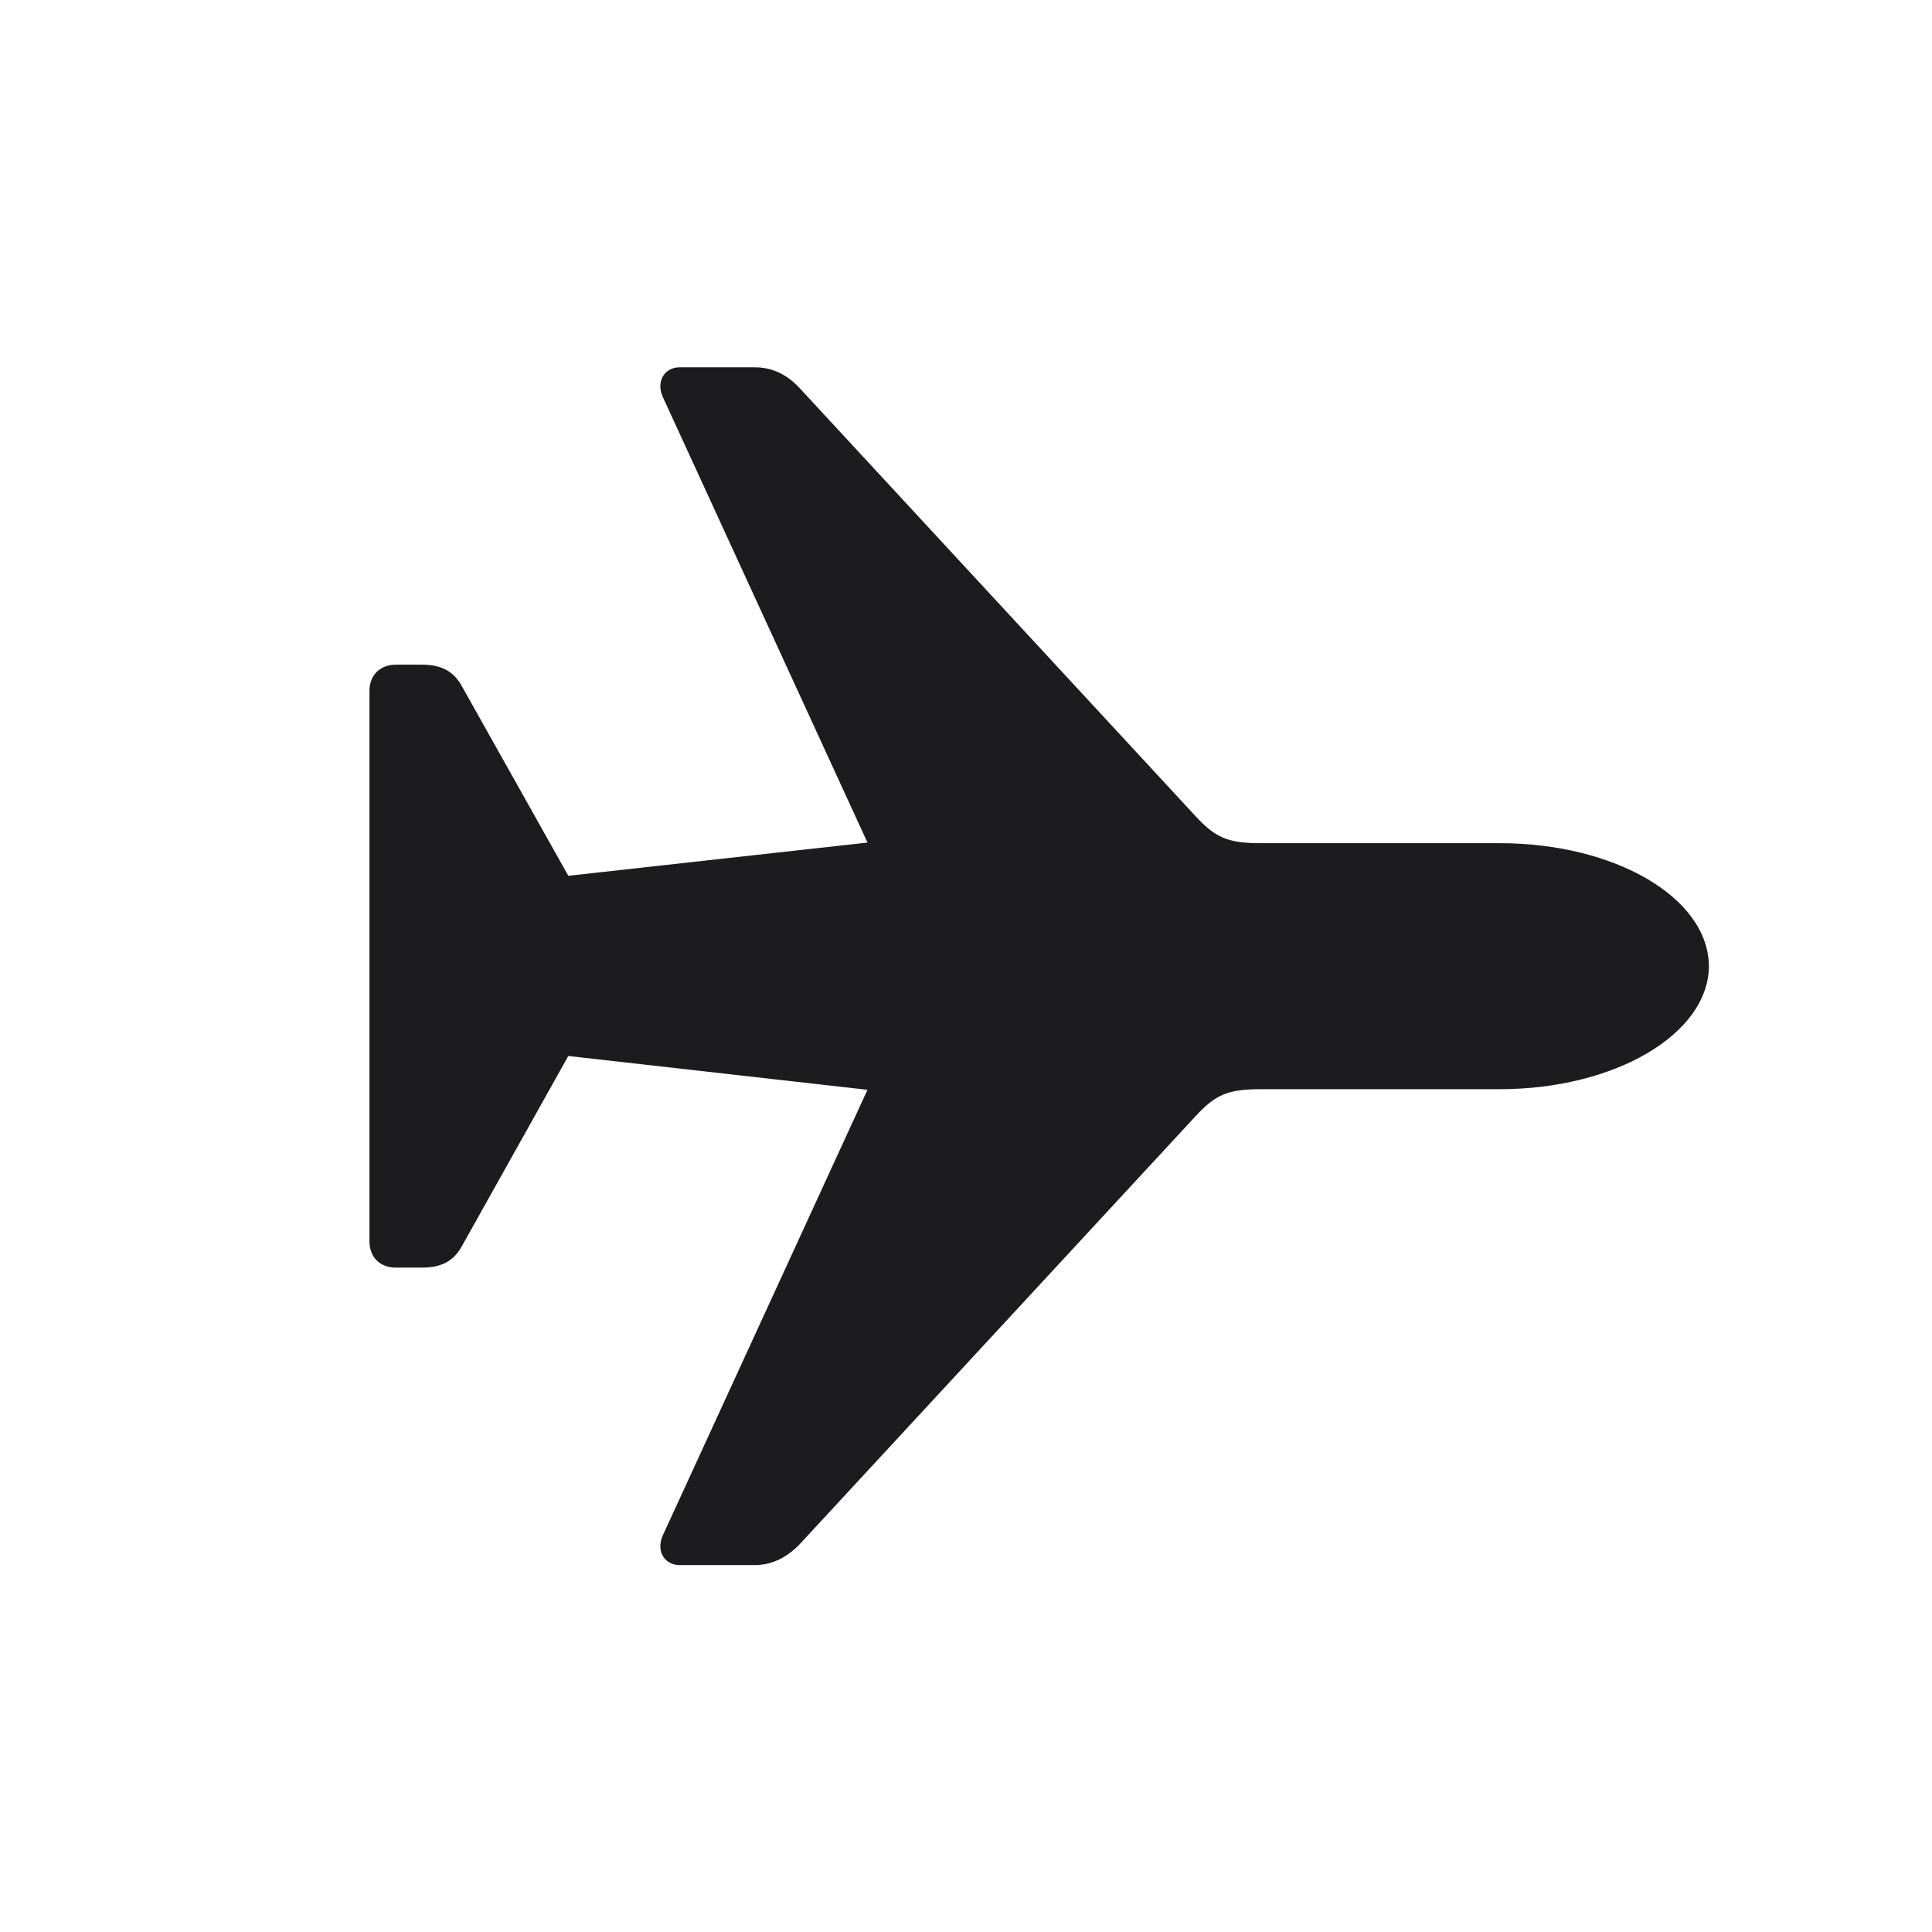 <svg width="26" height="26" viewBox="0 0 26 26" fill="none" xmlns="http://www.w3.org/2000/svg">
<path d="M22.998 13.002C22.99 12.076 21.727 11.347 20.181 11.347H16.955C16.516 11.347 16.351 11.268 16.084 10.978L10.764 5.226C10.591 5.037 10.387 4.943 10.159 4.943H9.147C8.943 4.943 8.825 5.132 8.92 5.343L11.674 11.339L7.648 11.786L6.212 9.228C6.102 9.032 5.938 8.945 5.679 8.945H5.326C5.114 8.945 4.972 9.087 4.972 9.298V16.706C4.972 16.918 5.114 17.059 5.326 17.059H5.679C5.938 17.059 6.102 16.973 6.212 16.777L7.648 14.211L11.674 14.666L8.92 20.662C8.825 20.873 8.943 21.062 9.147 21.062H10.159C10.387 21.062 10.591 20.96 10.764 20.779L16.084 15.027C16.351 14.737 16.516 14.658 16.955 14.658H20.181C21.727 14.658 22.99 13.921 22.998 13.002Z" fill="#1C1C1E"/>
</svg>
